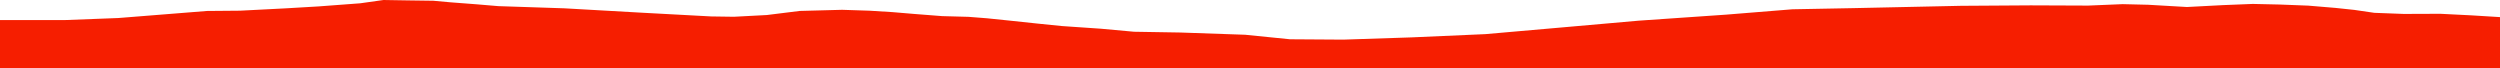 <?xml version="1.0" encoding="iso-8859-1"?>
<!DOCTYPE svg PUBLIC "-//W3C//DTD SVG 1.0//EN"
"http://www.w3.org/TR/2001/
REC-SVG-20010904/DTD/svg10.dtd">

<svg viewBox="0 0 35662.603 974.483" preserveAspectRatio="none" xmlns="http://www.w3.org/2000/svg" xmlns:xlink="http://www.w3.org/1999/xlink">
  <polygon points="0,974.483 0,286.35  922.149,286.35 1688.396,257.112 2365.192,203.271 2952.738,156.443 3425.608,152.382 4076.42,118.913 4543.497,91.531 5138.397,46.985 5471.003,0 5813.951,5.701 6181.249,10.791 6427.319,33.027 6796.375,61.201 7109.115,87.541 8052.39,118.685 9148.388,180.757 10143.918,234.392 10469.43,239.114 10938.78,214.438 11408.067,156.048 12012.838,139.935 12403.207,152.632 12731.525,172.922 13045.979,199.331 13440.313,229.978 13816.127,240.166 14080.876,260.873 14410.118,294.896 14793.884,335.697 15146.541,371.524 15701.723,409.385 16177.745,452.847 16837.427,463.829 17763.074,495.761 18401.702,560.193 19163.203,565.307 20137.597,533.211 21189.53,486.841 22289.861,390.562 23378.905,294.653 24621.168,209.022 25569.683,132.401 26441.933,115.981 27973.048,82.967 28967.875,76.433 29787.025,79.748 30279.913,59.192 30642.842,67.907 31197.081,99.931 31712.338,72.998 32135.514,56.067 32518.527,64.569 32927.868,80.419 33313.756,112.681 33584.414,141.257 33869.418,182.876 34289.78,198.696 34812.606,196.757 35250.251,218.692 35662.603,244.09  35662.603,974.483" style="fill:#f61e00;stroke-width:1" />
</svg>